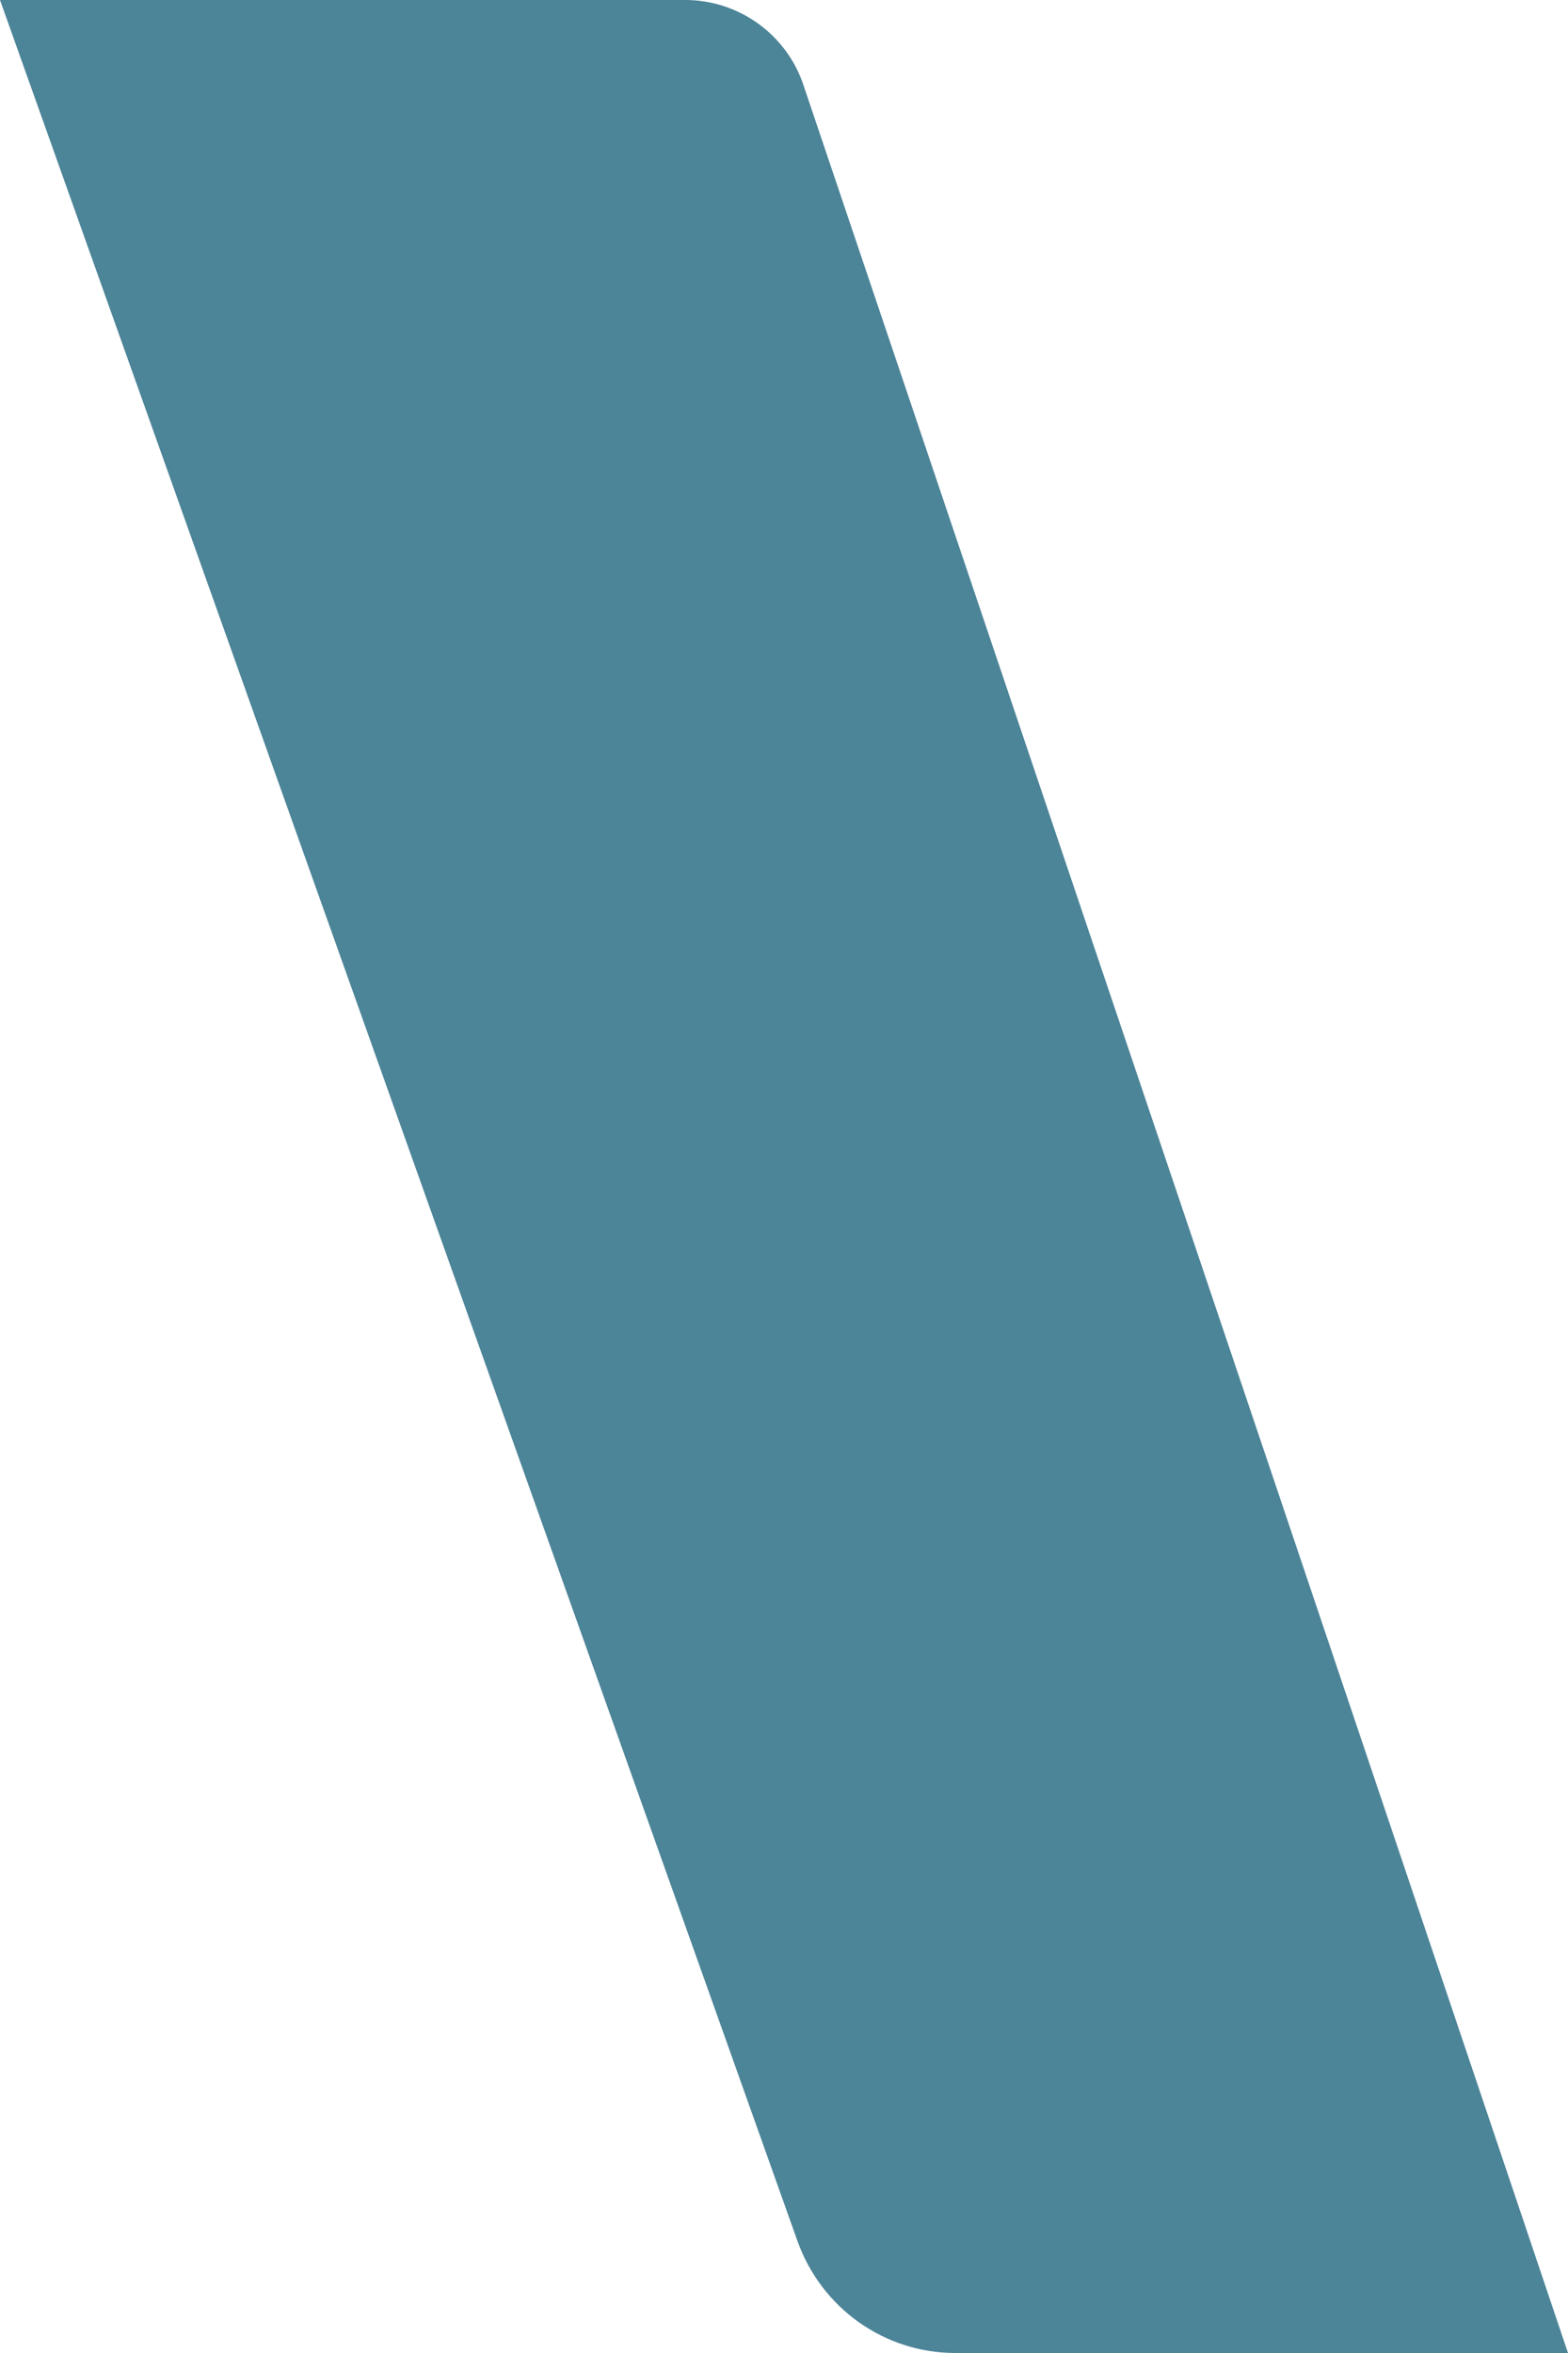 <svg width="112" height="168" viewBox="0 0 112 168" fill="none" xmlns="http://www.w3.org/2000/svg">
<path d="M0 0L56.964 160.012C58.679 164.805 63.179 168 68.237 168H112L91.512 107.207L57.393 6.088C56.193 2.461 52.764 0 48.949 0H0Z" fill="#4C8498"/>
</svg>
